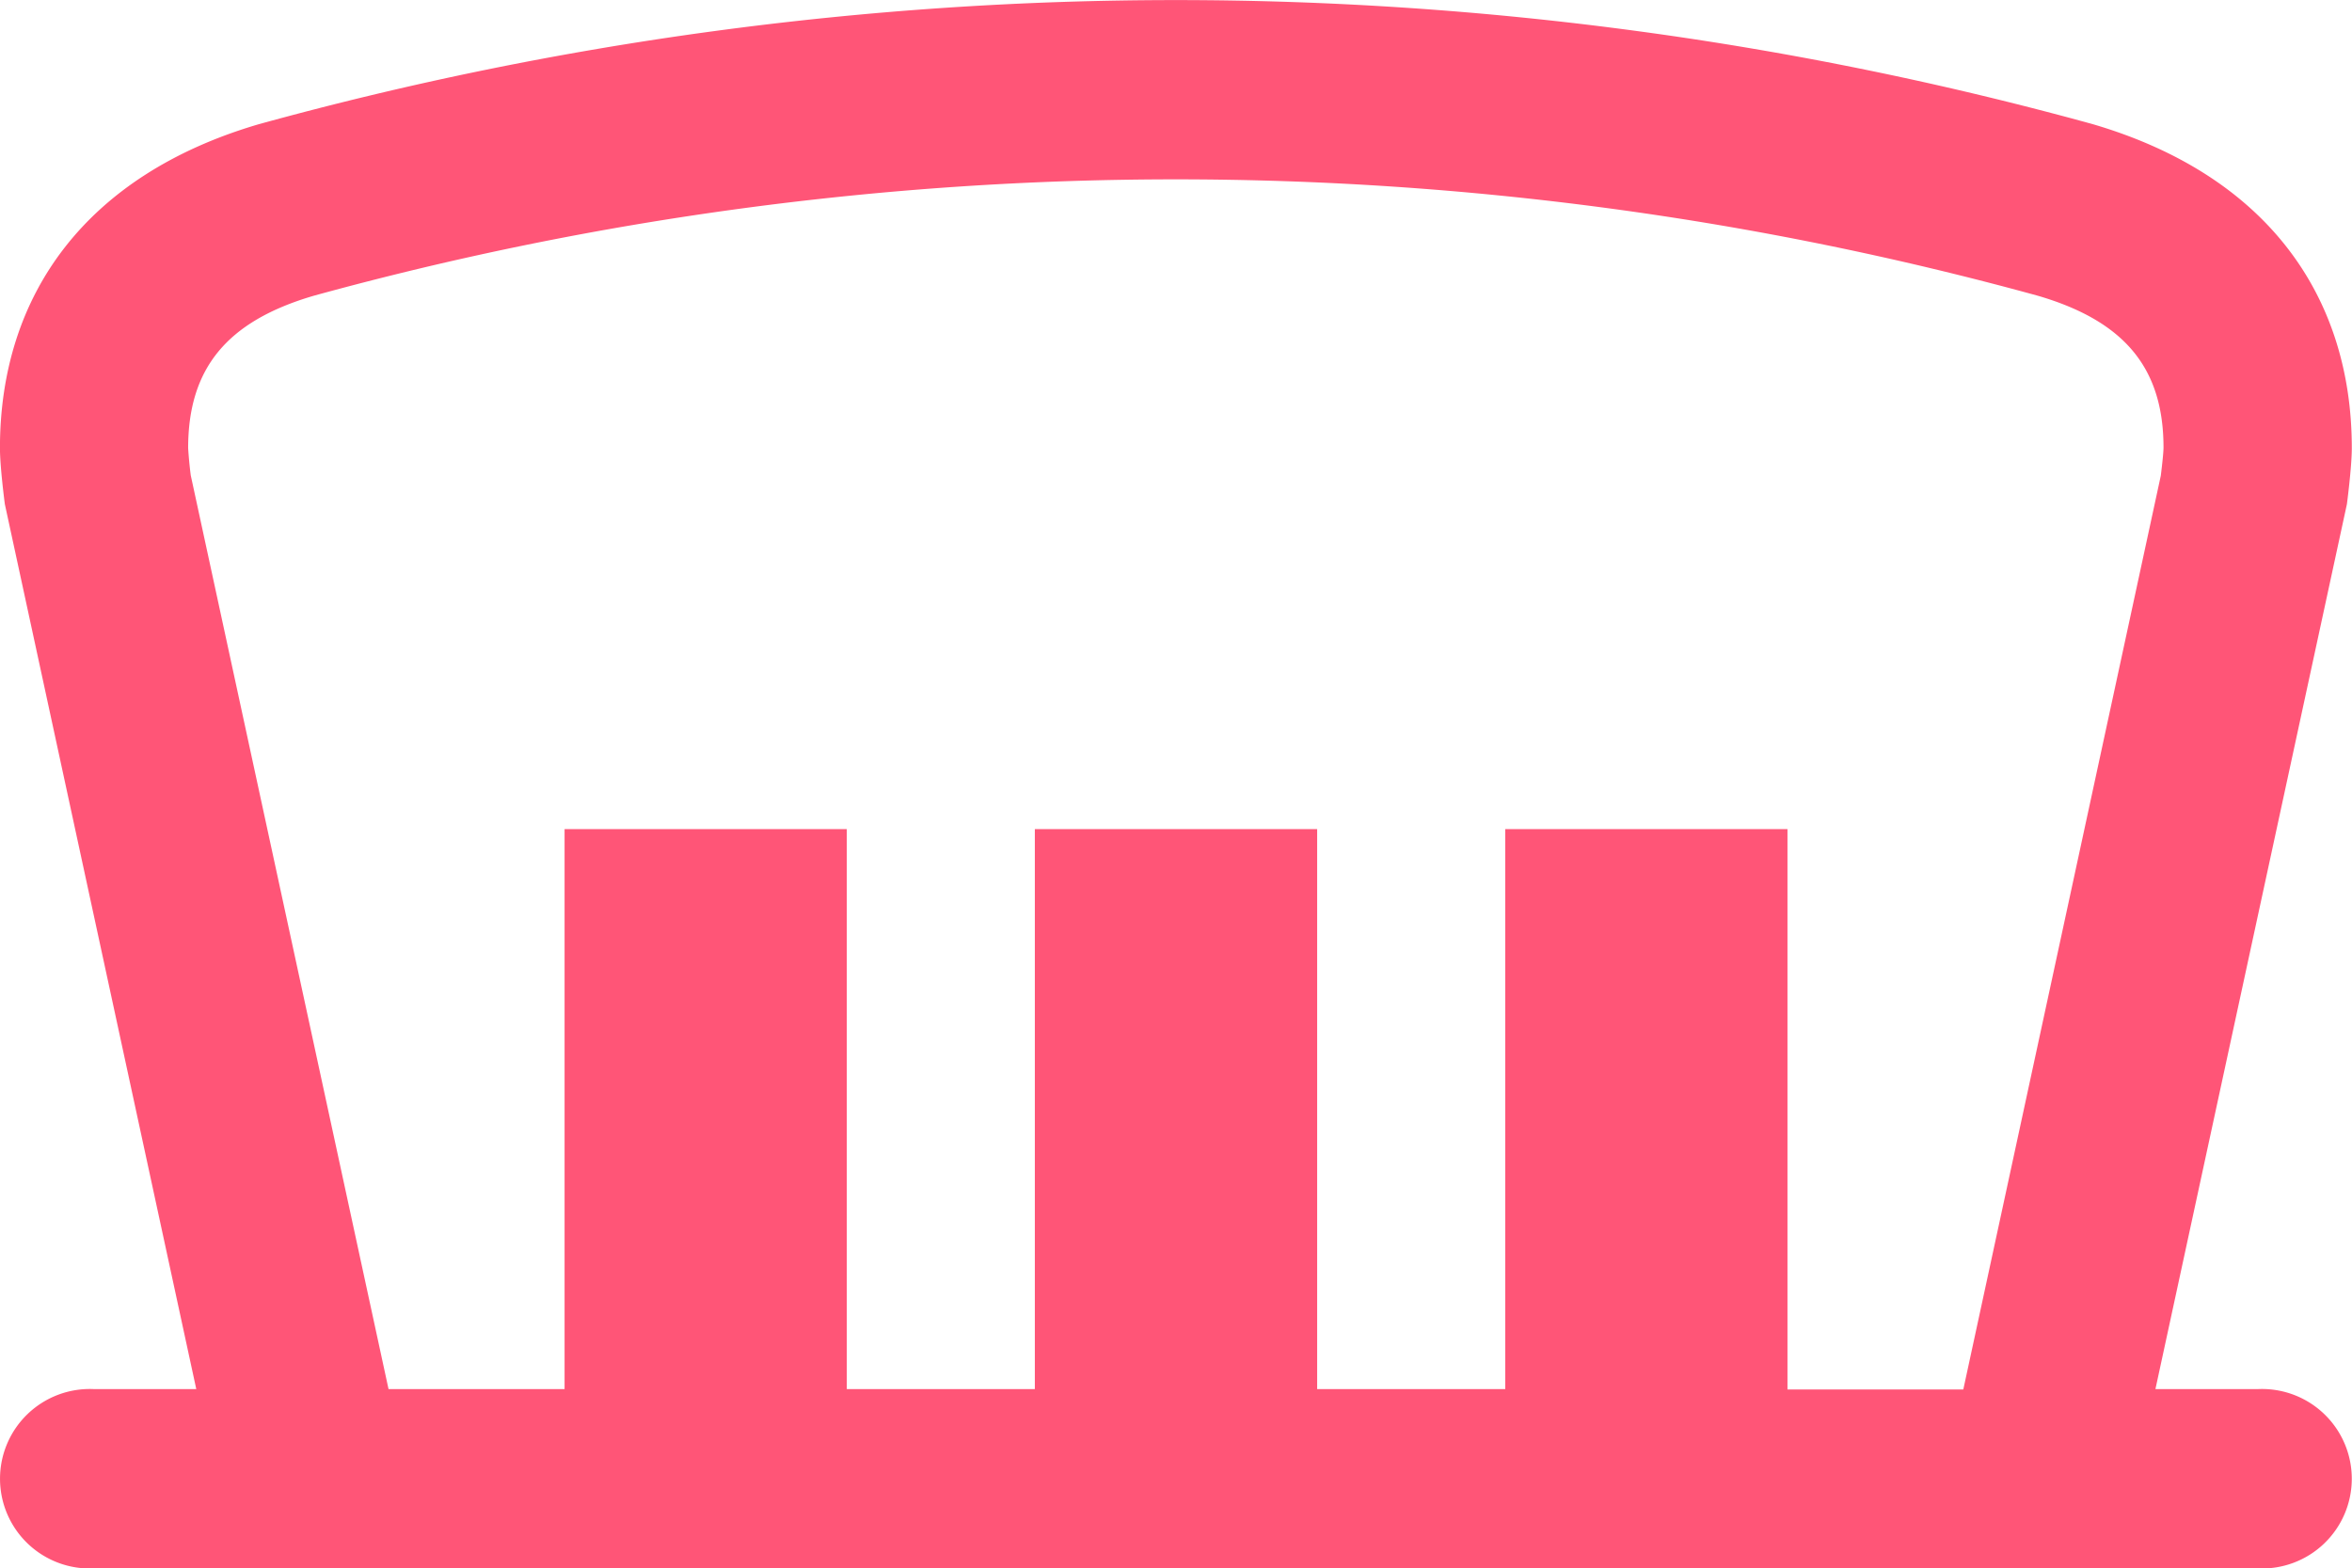 <svg xmlns="http://www.w3.org/2000/svg" width="48.004" height="32.017"><path d="M46.084 28.357h-2.092L47.9 10.292s.1-.753.1-1.144c0-3.139-1.766-5.578-5.279-6.611a70.39 70.39 0 00-37.444 0C1.763 3.57-.001 6.01-.001 9.148c0 .39.1 1.144.1 1.144l3.907 18.065H1.918a1.832 1.832 0 100 3.66h44.164a1.832 1.832 0 100-3.66zM3.84 9.149c0-1.63.792-2.593 2.565-3.112a66.329 66.329 0 0135.186 0c1.777.519 2.566 1.483 2.566 3.1 0 .093-.027.347-.055.572l-4.031 18.655h-3.589V16.926h-5.76v11.431h-3.839V16.926h-5.762v11.431h-3.838V16.926h-5.76v11.431H7.93L3.893 9.702q-.035-.275-.053-.553z" fill="#f57"/></svg>